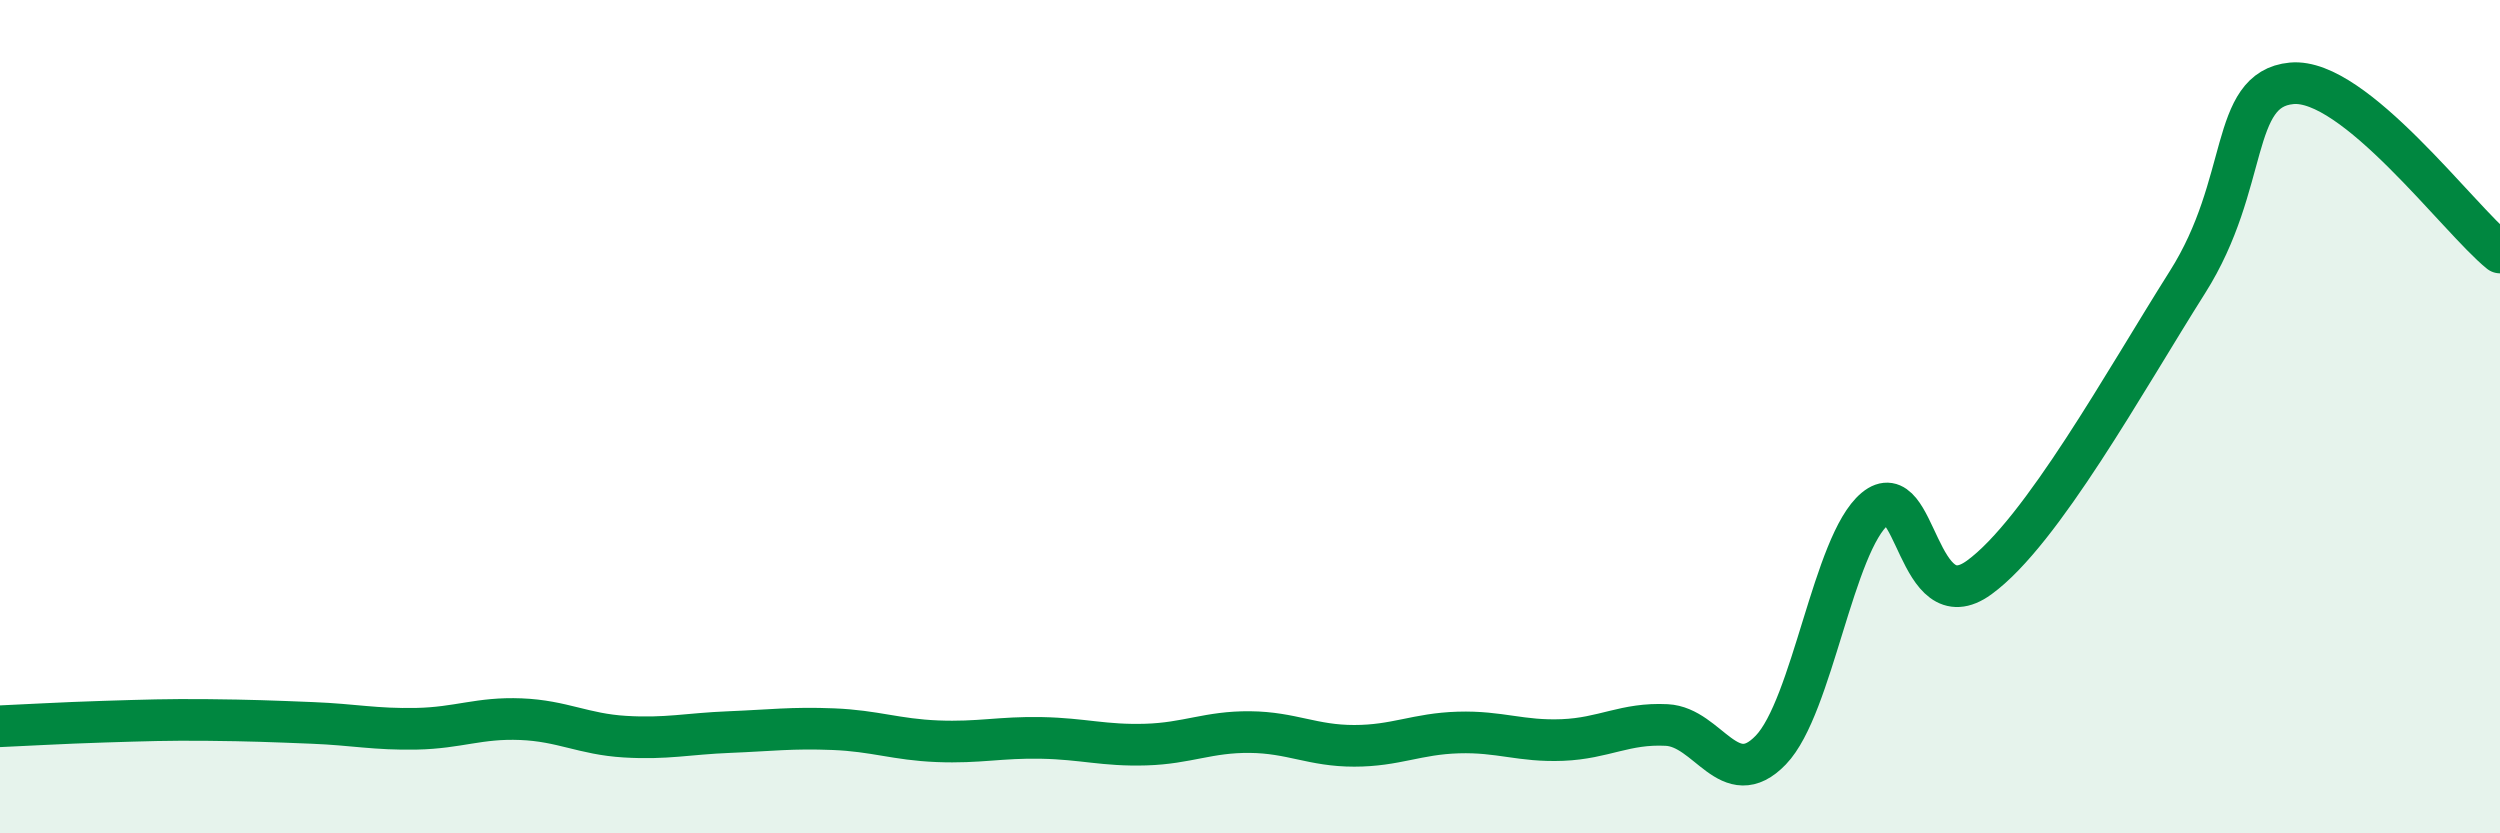 
    <svg width="60" height="20" viewBox="0 0 60 20" xmlns="http://www.w3.org/2000/svg">
      <path
        d="M 0,17.43 C 0.5,17.41 1.5,17.35 2.5,17.32 C 3.5,17.29 4,17.27 5,17.28 C 6,17.29 6.5,17.31 7.5,17.35 C 8.5,17.39 9,17.51 10,17.49 C 11,17.47 11.5,17.22 12.5,17.26 C 13.5,17.3 14,17.62 15,17.68 C 16,17.74 16.5,17.61 17.5,17.57 C 18.5,17.53 19,17.46 20,17.5 C 21,17.54 21.5,17.75 22.5,17.79 C 23.5,17.83 24,17.69 25,17.71 C 26,17.73 26.5,17.9 27.5,17.87 C 28.5,17.84 29,17.56 30,17.57 C 31,17.58 31.5,17.9 32.5,17.9 C 33.5,17.9 34,17.61 35,17.58 C 36,17.55 36.5,17.8 37.5,17.76 C 38.5,17.72 39,17.35 40,17.4 C 41,17.45 41.5,19.04 42.5,18 C 43.5,16.96 44,13.04 45,12.21 C 46,11.38 46,14.95 47.5,13.86 C 49,12.77 51,9.14 52.5,6.77 C 54,4.4 53.5,2.14 55,2 C 56.5,1.86 59,5.25 60,6.06L60 20L0 20Z"
        fill="#008740"
        opacity="0.1"
        stroke-linecap="round"
        stroke-linejoin="round"
      />
      <path
        d="M 0,17.43 C 0.5,17.41 1.5,17.35 2.5,17.32 C 3.5,17.29 4,17.27 5,17.28 C 6,17.29 6.5,17.31 7.5,17.35 C 8.5,17.39 9,17.51 10,17.49 C 11,17.47 11.5,17.22 12.5,17.26 C 13.5,17.3 14,17.62 15,17.68 C 16,17.74 16.5,17.61 17.5,17.57 C 18.5,17.53 19,17.46 20,17.5 C 21,17.54 21.5,17.75 22.5,17.79 C 23.5,17.83 24,17.69 25,17.71 C 26,17.73 26.5,17.9 27.5,17.87 C 28.5,17.84 29,17.56 30,17.57 C 31,17.58 31.5,17.9 32.5,17.9 C 33.5,17.9 34,17.61 35,17.58 C 36,17.55 36.5,17.8 37.5,17.76 C 38.5,17.72 39,17.35 40,17.4 C 41,17.45 41.5,19.04 42.5,18 C 43.5,16.96 44,13.04 45,12.21 C 46,11.38 46,14.95 47.5,13.86 C 49,12.77 51,9.14 52.5,6.77 C 54,4.4 53.5,2.14 55,2 C 56.5,1.86 59,5.25 60,6.06"
        stroke="#008740"
        stroke-width="1"
        fill="none"
        stroke-linecap="round"
        stroke-linejoin="round"
      />
    </svg>
  
